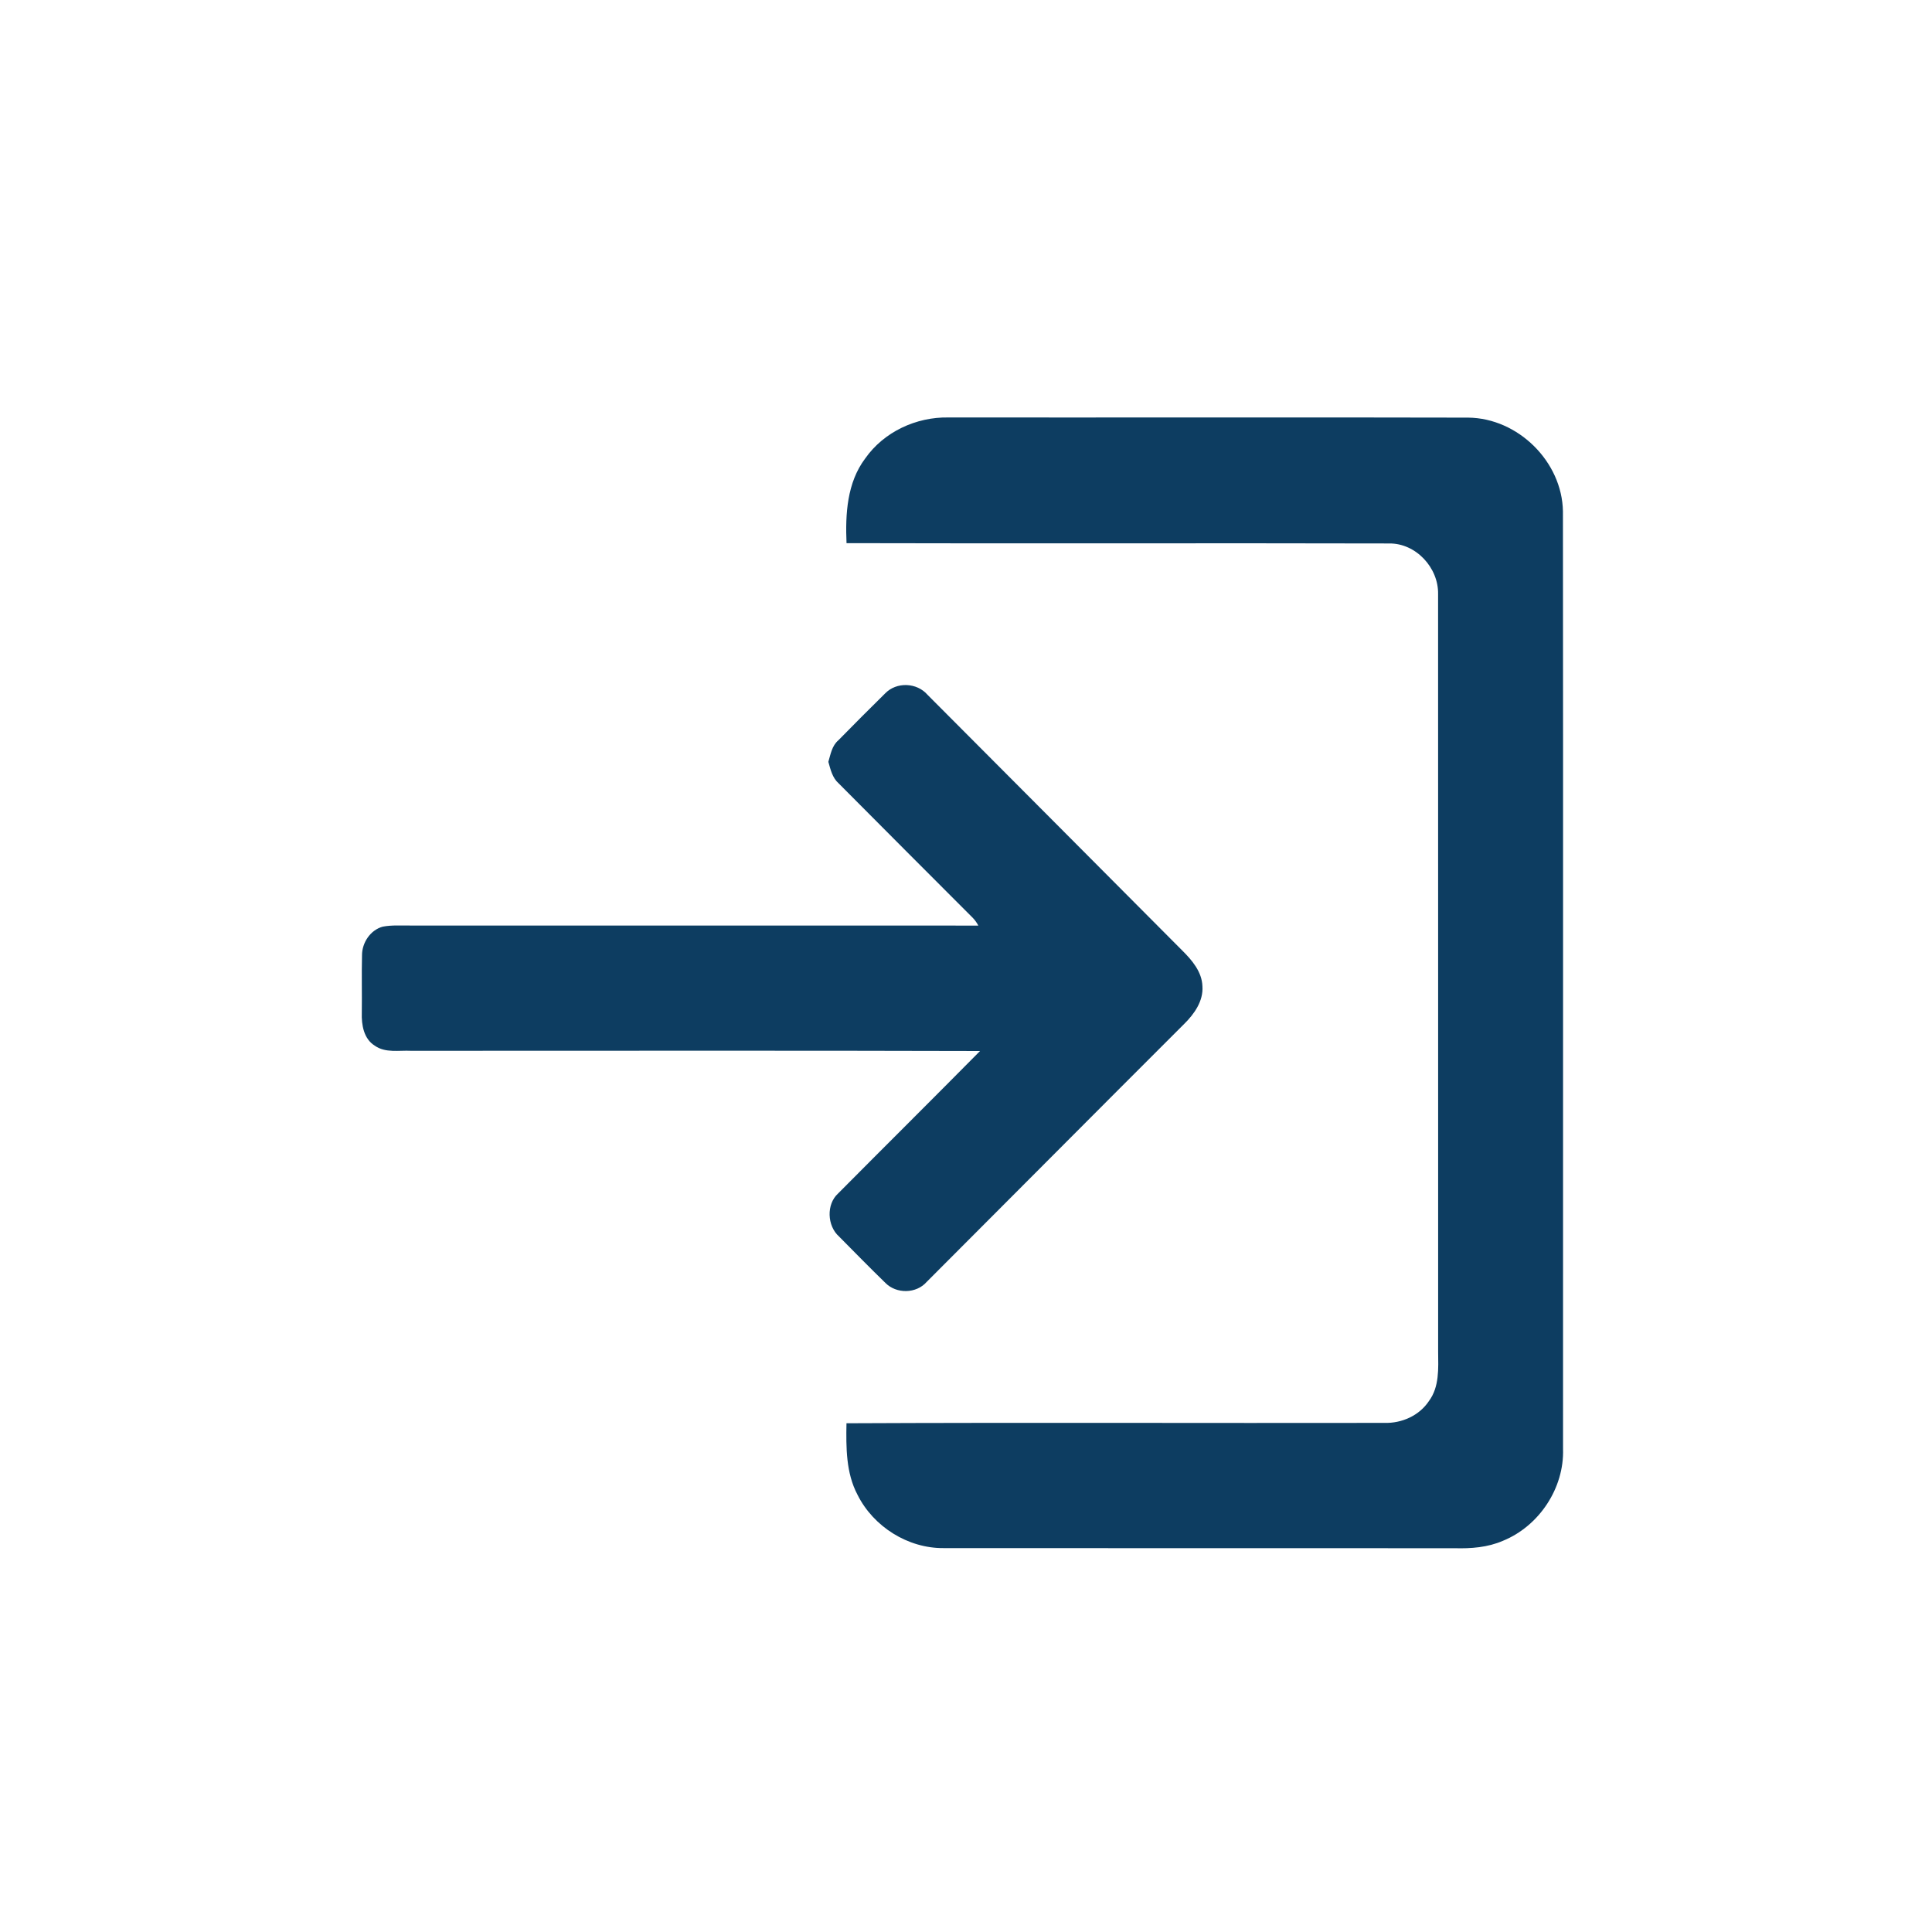 <svg width="37" height="37" viewBox="0 0 37 37" fill="none" xmlns="http://www.w3.org/2000/svg">
<path d="M16.569 8.781C16.927 8.27 17.546 7.983 18.165 7.995C21.483 7.998 24.801 7.99 28.119 7.998C29.071 8.008 29.917 8.841 29.932 9.794C29.938 15.779 29.932 21.764 29.934 27.747C29.959 28.499 29.476 29.226 28.783 29.508C28.492 29.635 28.171 29.659 27.856 29.65C24.596 29.648 21.335 29.651 18.075 29.648C17.389 29.655 16.727 29.238 16.422 28.626C16.2 28.207 16.203 27.72 16.211 27.257C19.644 27.241 23.078 27.256 26.512 27.25C26.844 27.26 27.18 27.112 27.366 26.831C27.568 26.559 27.545 26.206 27.542 25.886C27.54 21.051 27.544 16.215 27.541 11.38C27.552 10.873 27.116 10.401 26.603 10.408C23.139 10.399 19.675 10.412 16.212 10.402C16.188 9.845 16.221 9.244 16.569 8.781Z" fill="#0D3D61"/>
<path d="M16.952 13.279C17.17 13.054 17.561 13.07 17.765 13.308C19.392 14.938 21.016 16.572 22.642 18.204C22.829 18.389 23.019 18.612 23.028 18.889C23.047 19.171 22.872 19.419 22.68 19.608C21.033 21.252 19.393 22.903 17.748 24.549C17.549 24.778 17.167 24.783 16.956 24.569C16.656 24.277 16.362 23.977 16.068 23.68C15.84 23.477 15.822 23.063 16.051 22.856C16.955 21.945 17.867 21.041 18.769 20.128C15.137 20.117 11.504 20.125 7.873 20.124C7.641 20.112 7.382 20.17 7.179 20.027C6.966 19.897 6.921 19.626 6.929 19.396C6.934 19.029 6.924 18.663 6.933 18.296C6.932 18.055 7.092 17.812 7.328 17.747C7.506 17.712 7.689 17.728 7.869 17.725C11.491 17.727 15.113 17.724 18.736 17.726C18.708 17.672 18.672 17.622 18.63 17.578C17.773 16.721 16.917 15.863 16.062 15.003C15.941 14.897 15.906 14.738 15.864 14.59C15.907 14.444 15.933 14.282 16.055 14.178C16.353 13.876 16.65 13.575 16.952 13.279Z" fill="#0D3D61"/>
</svg>
